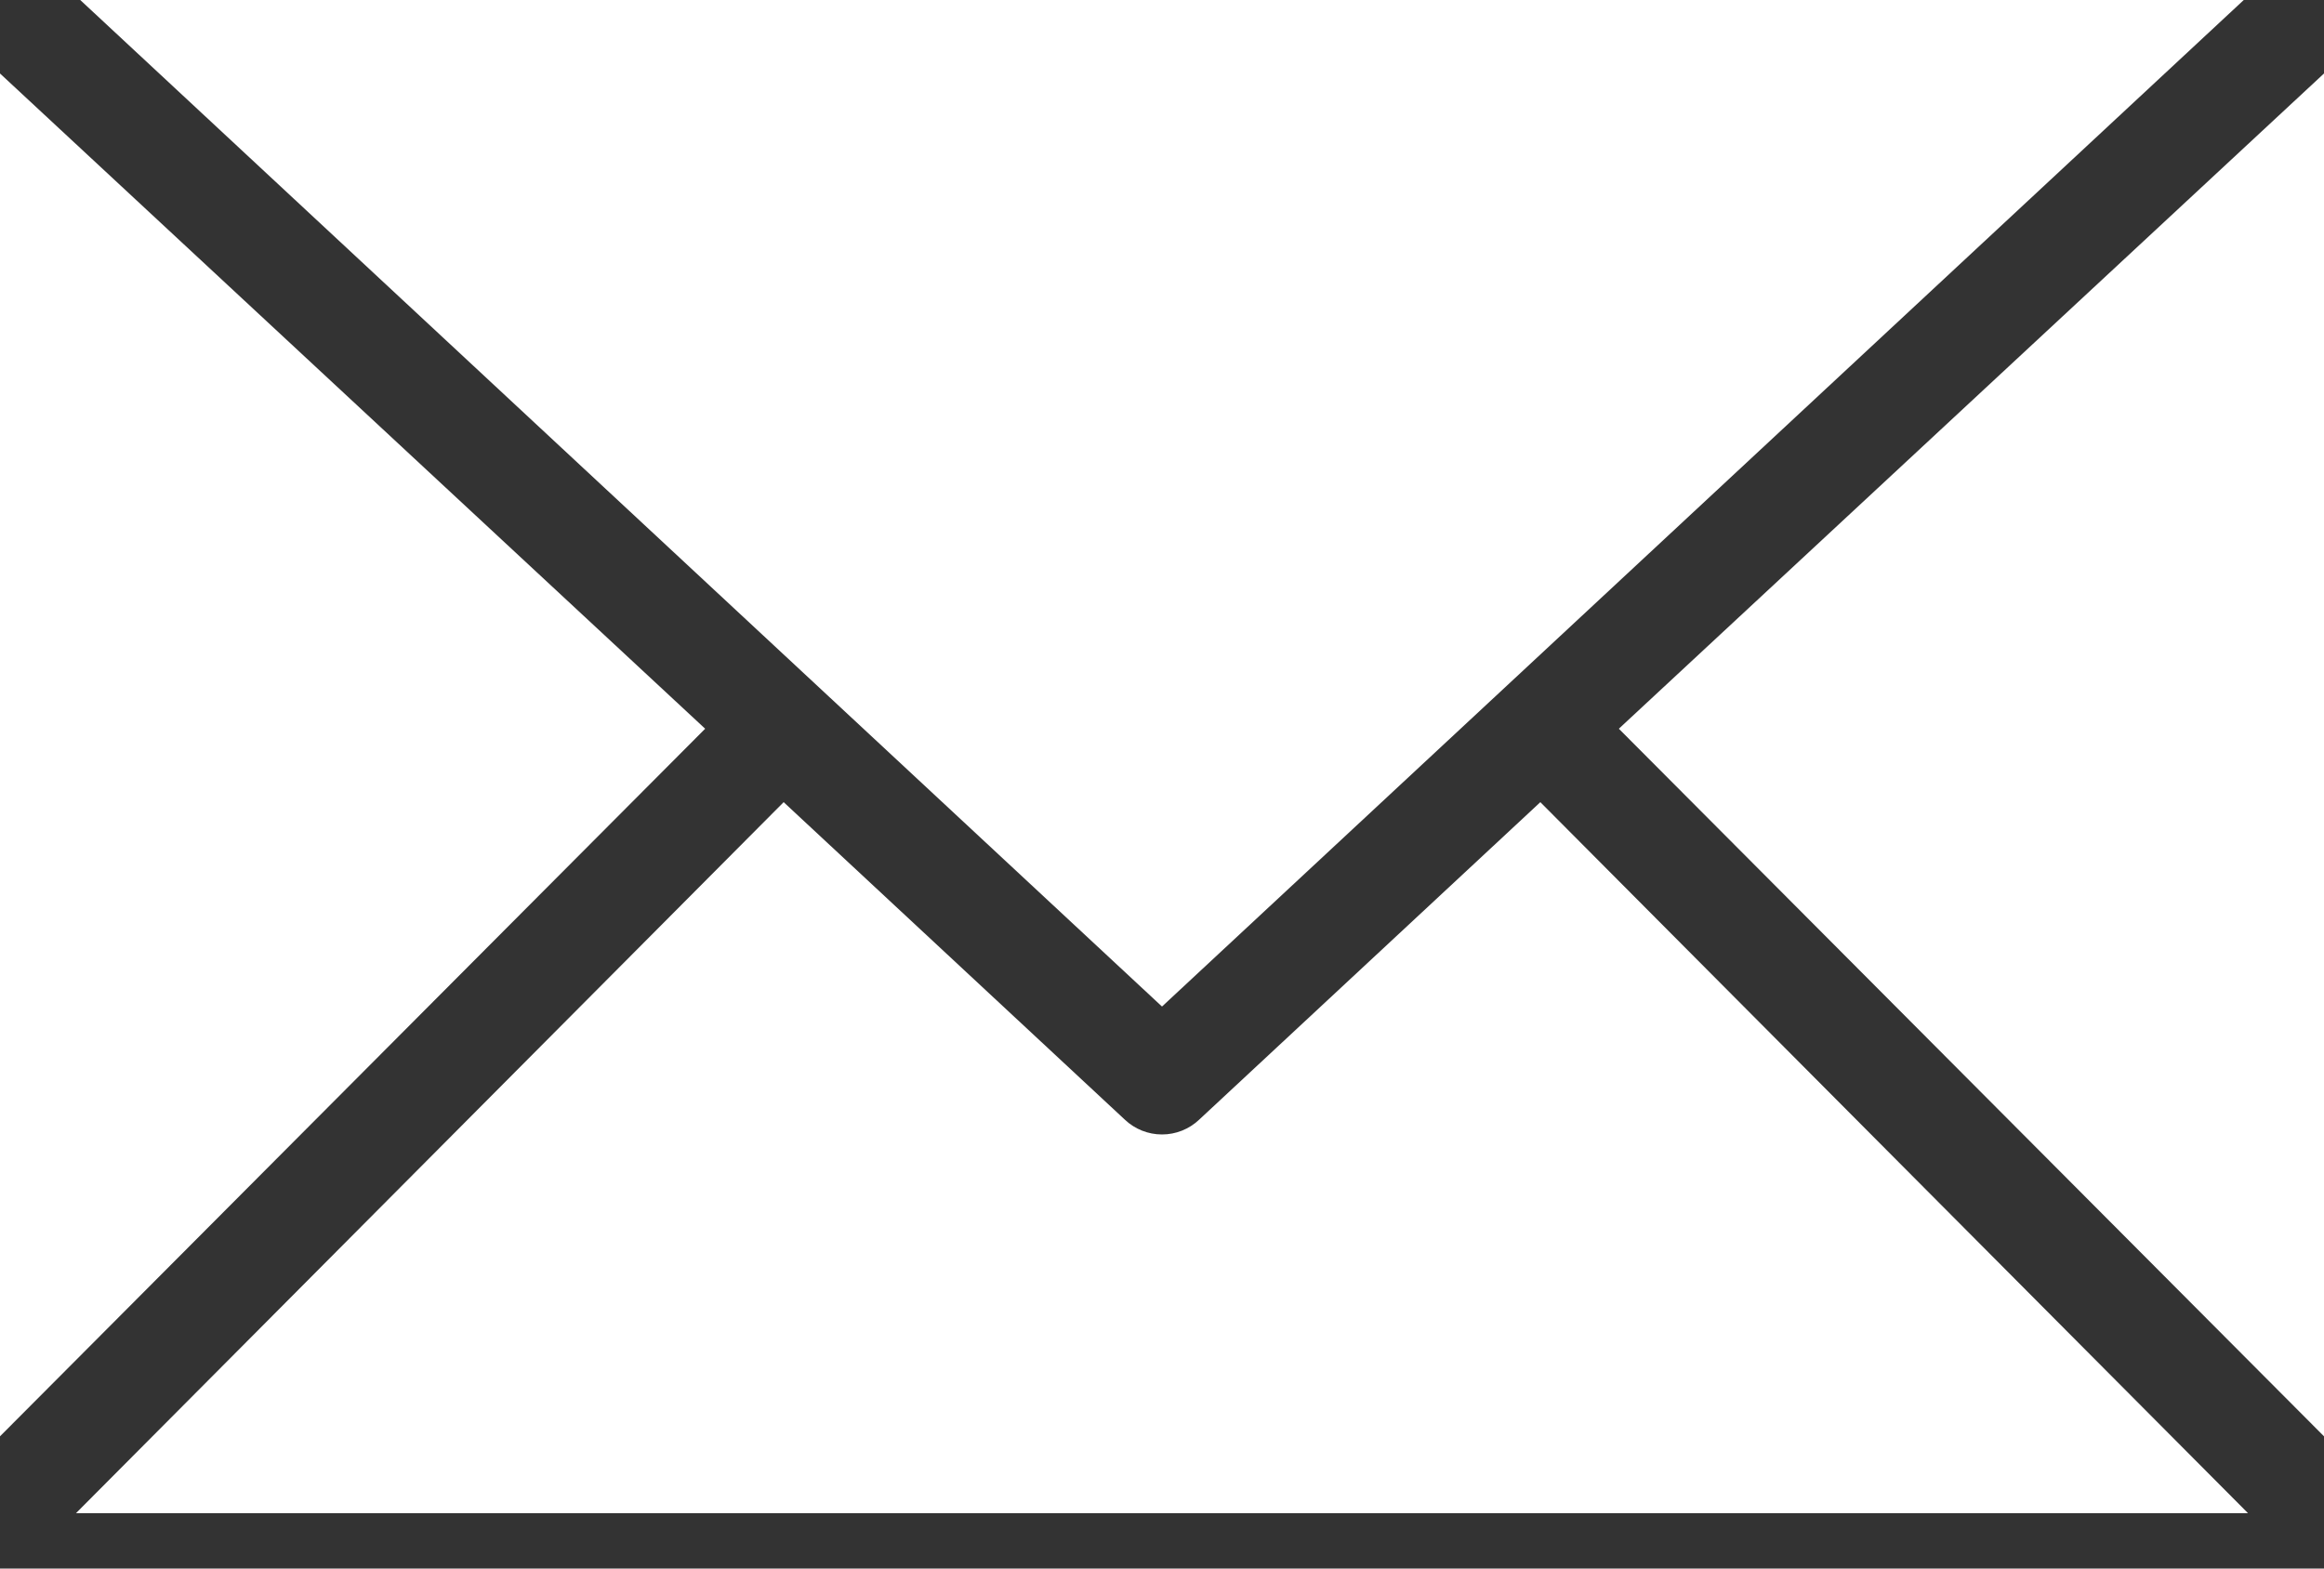 <svg width="40" height="27" viewBox="0 0 40 27" fill="none" xmlns="http://www.w3.org/2000/svg">
<rect x="0" y="0" width="40" height="27" fill="#333333" stroke="none"/>
<path d="M1.381 0L20 17.326L38.619 0H1.381V0ZM0 1.265V24.724L12.137 12.544L0 1.265V1.265ZM40 1.265L27.863 12.544L40 24.724V1.265V1.265ZM13.488 13.808L1.308 26.047H38.692L26.512 13.808L20.64 19.273C20.467 19.437 20.238 19.528 20 19.528C19.762 19.528 19.533 19.437 19.36 19.273L13.488 13.808Z" fill="white"/>
</svg>
